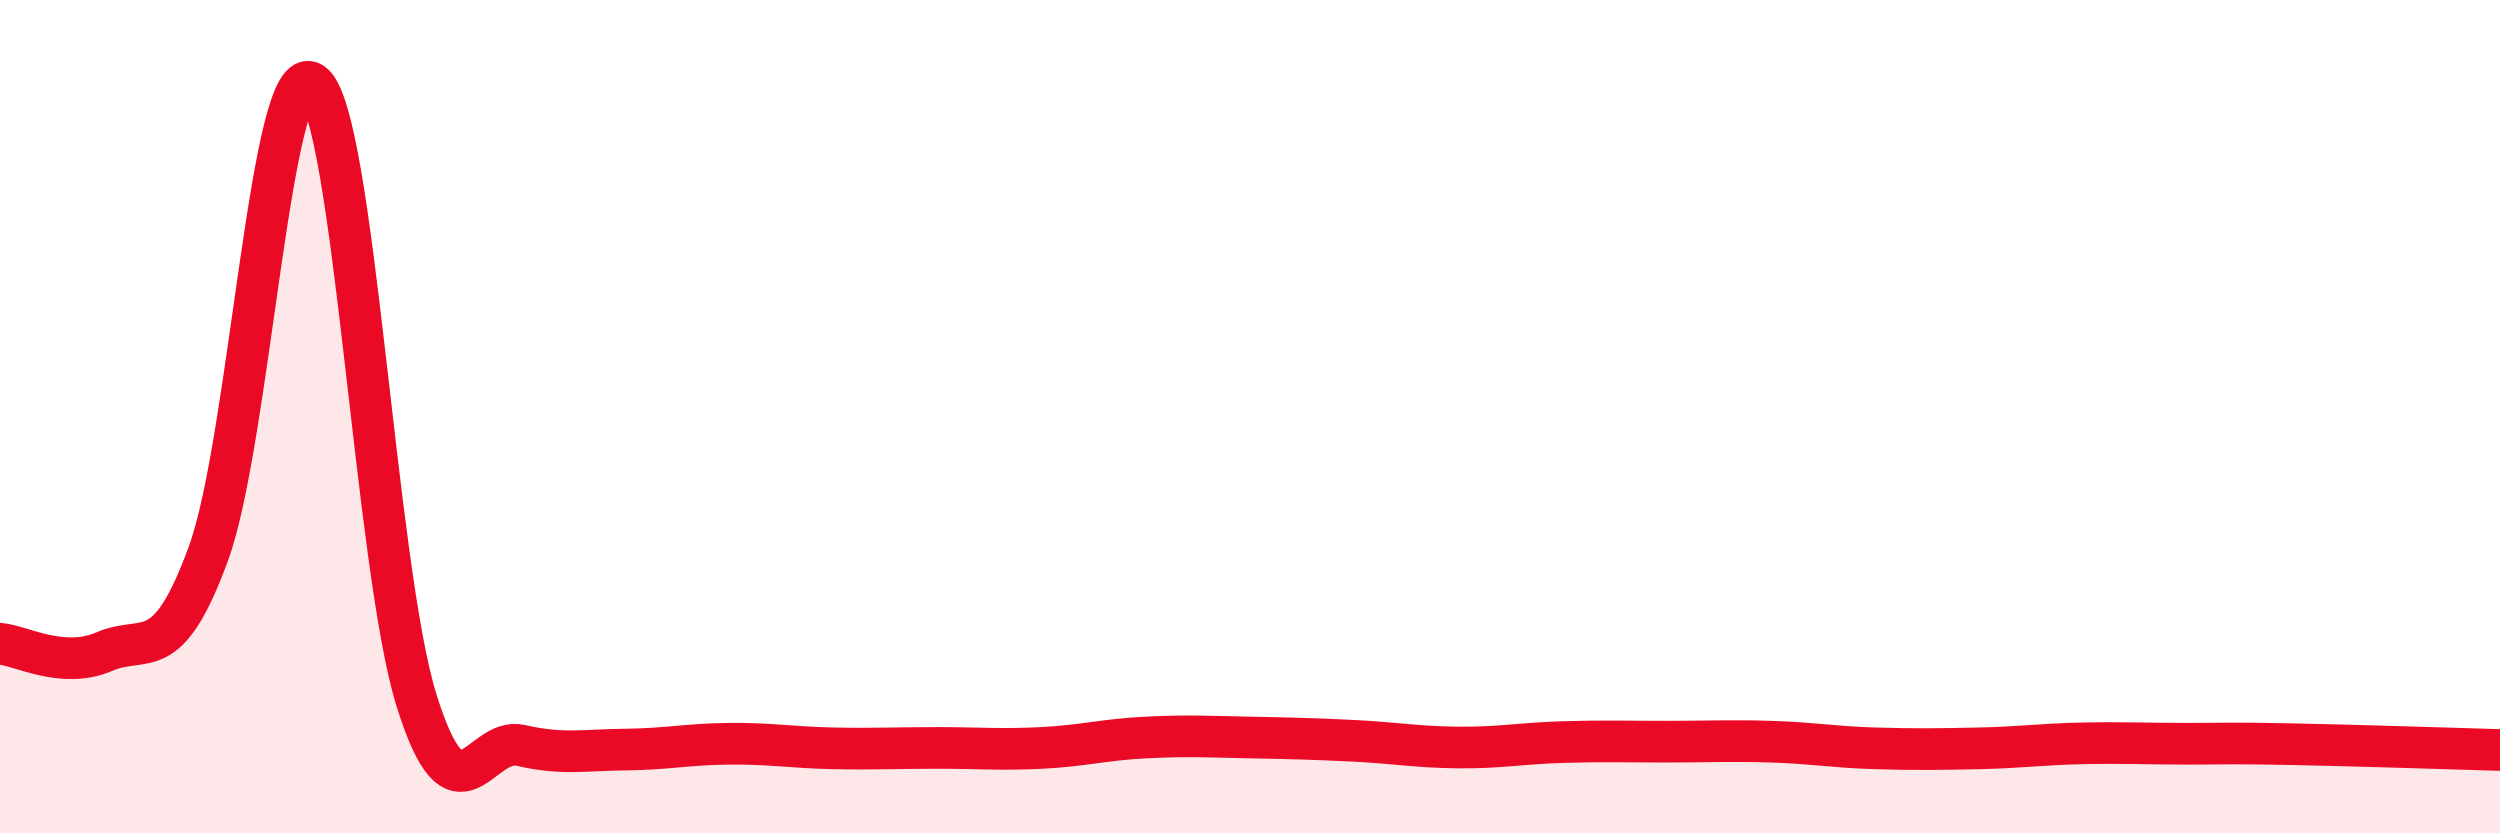 
    <svg width="60" height="20" viewBox="0 0 60 20" xmlns="http://www.w3.org/2000/svg">
      <path
        d="M 0,15.45 C 0.5,15.49 1.5,16.07 2.5,15.64 C 3.5,15.21 4,16.02 5,13.29 C 6,10.56 6.5,1.29 7.5,2 C 8.5,2.71 9,13.64 10,16.82 C 11,20 11.5,17.66 12.5,17.89 C 13.5,18.12 14,18 15,17.99 C 16,17.98 16.5,17.86 17.5,17.85 C 18.5,17.84 19,17.94 20,17.96 C 21,17.98 21.5,17.95 22.5,17.95 C 23.5,17.95 24,18 25,17.95 C 26,17.9 26.5,17.75 27.5,17.7 C 28.5,17.65 29,17.68 30,17.7 C 31,17.72 31.5,17.73 32.5,17.78 C 33.5,17.83 34,17.93 35,17.94 C 36,17.95 36.5,17.84 37.5,17.81 C 38.5,17.78 39,17.8 40,17.8 C 41,17.8 41.5,17.77 42.5,17.8 C 43.5,17.83 44,17.93 45,17.96 C 46,17.99 46.5,17.98 47.5,17.96 C 48.5,17.94 49,17.86 50,17.84 C 51,17.82 51.5,17.85 52.5,17.85 C 53.5,17.85 53.5,17.83 55,17.86 C 56.5,17.89 59,17.97 60,18L60 20L0 20Z"
        fill="#EB0A25"
        opacity="0.1"
        stroke-linecap="round"
        stroke-linejoin="round"
      />
      <path
        d="M 0,15.45 C 0.5,15.49 1.5,16.07 2.5,15.64 C 3.5,15.21 4,16.02 5,13.29 C 6,10.56 6.5,1.29 7.5,2 C 8.5,2.71 9,13.64 10,16.82 C 11,20 11.5,17.66 12.5,17.89 C 13.5,18.12 14,18 15,17.99 C 16,17.98 16.5,17.86 17.5,17.85 C 18.5,17.84 19,17.94 20,17.96 C 21,17.98 21.5,17.95 22.5,17.95 C 23.5,17.95 24,18 25,17.95 C 26,17.9 26.5,17.75 27.5,17.7 C 28.5,17.65 29,17.68 30,17.7 C 31,17.72 31.5,17.73 32.5,17.78 C 33.5,17.83 34,17.93 35,17.94 C 36,17.95 36.5,17.84 37.5,17.81 C 38.5,17.78 39,17.8 40,17.8 C 41,17.8 41.5,17.77 42.5,17.8 C 43.5,17.83 44,17.93 45,17.96 C 46,17.99 46.5,17.98 47.5,17.96 C 48.5,17.94 49,17.86 50,17.84 C 51,17.82 51.5,17.85 52.5,17.85 C 53.5,17.85 53.5,17.83 55,17.86 C 56.5,17.89 59,17.97 60,18"
        stroke="#EB0A25"
        stroke-width="1"
        fill="none"
        stroke-linecap="round"
        stroke-linejoin="round"
      />
    </svg>
  